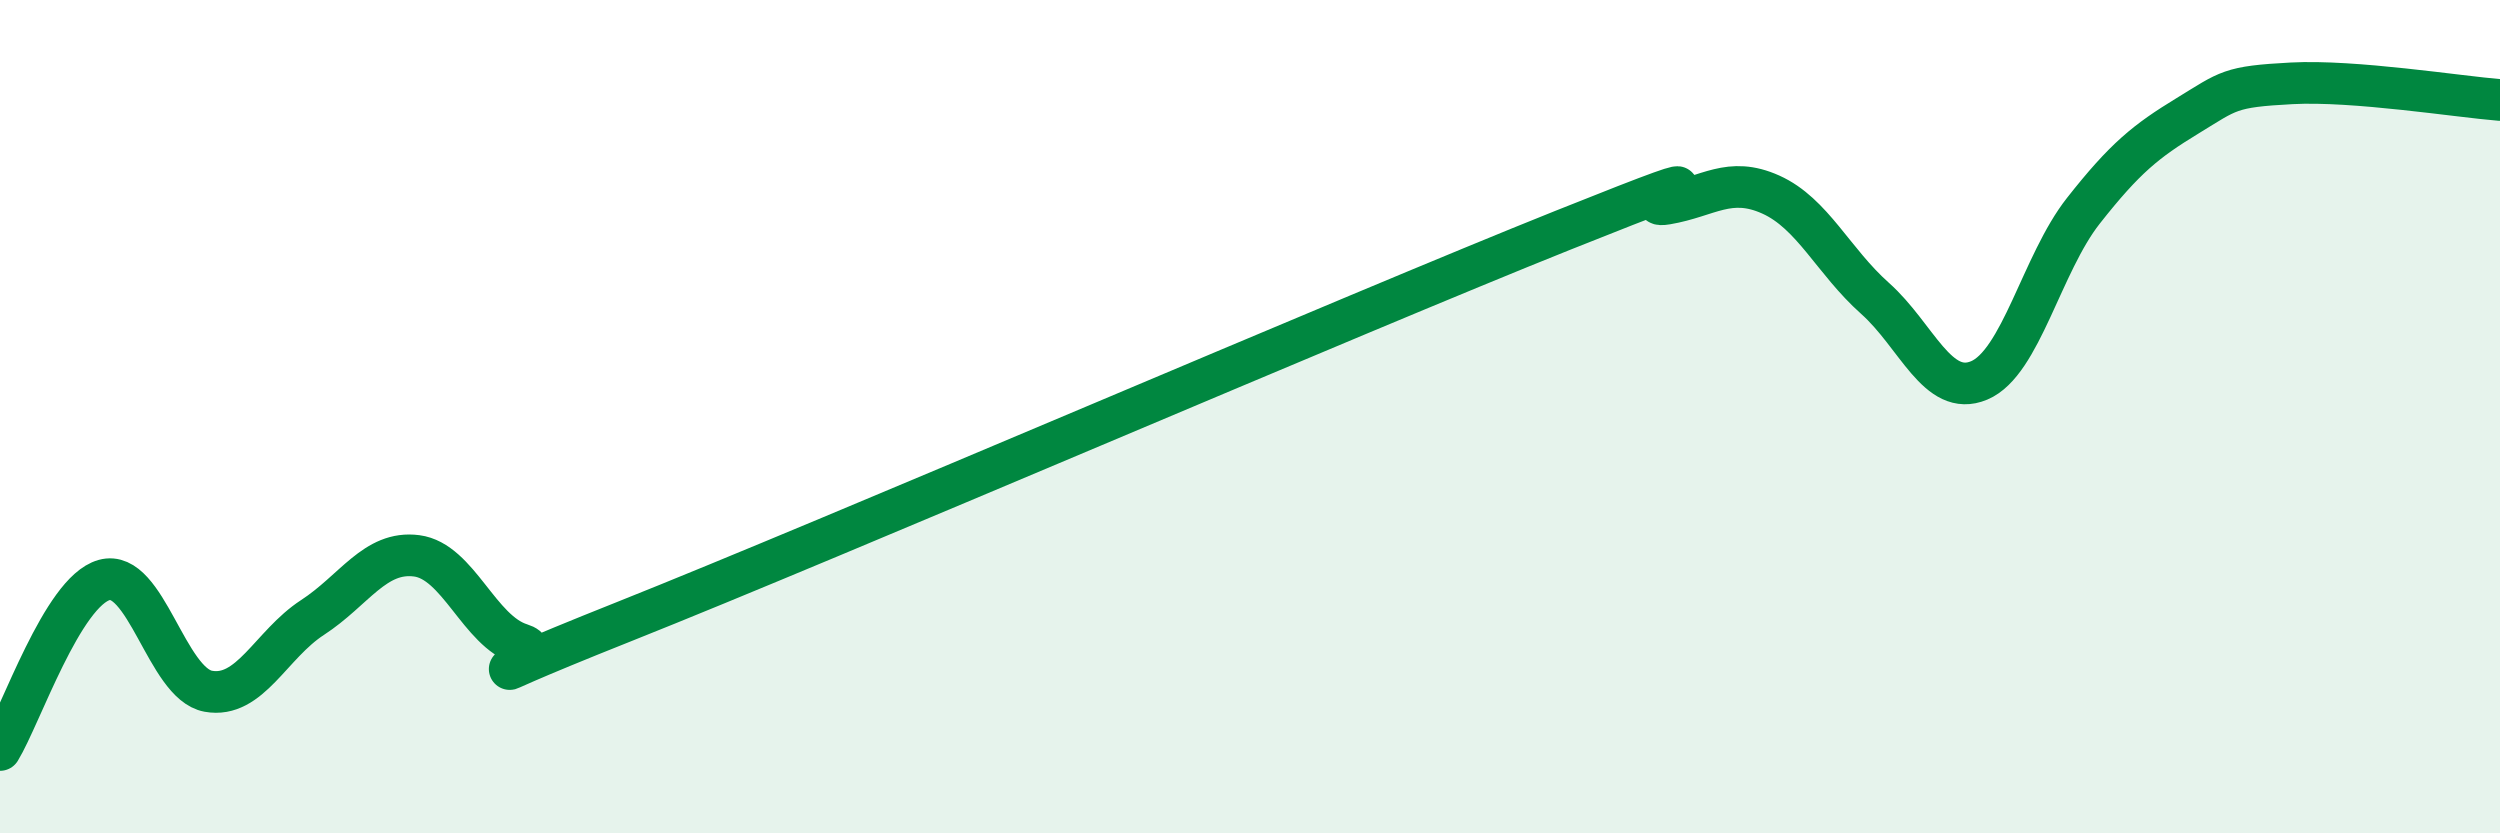
    <svg width="60" height="20" viewBox="0 0 60 20" xmlns="http://www.w3.org/2000/svg">
      <path
        d="M 0,18 C 0.5,17.18 1.5,14.2 2.5,13.92 C 3.5,13.64 4,16.41 5,16.59 C 6,16.77 6.5,15.47 7.5,14.82 C 8.5,14.17 9,13.21 10,13.34 C 11,13.47 11.5,15.15 12.5,15.46 C 13.5,15.77 10,16.9 15,14.91 C 20,12.92 32.5,7.53 37.5,5.53 C 42.5,3.53 39,5.06 40,4.89 C 41,4.72 41.5,4.22 42.5,4.67 C 43.5,5.12 44,6.27 45,7.16 C 46,8.05 46.5,9.55 47.5,9.13 C 48.5,8.71 49,6.33 50,5.06 C 51,3.79 51.5,3.39 52.5,2.78 C 53.5,2.17 53.5,2.08 55,2 C 56.5,1.92 59,2.32 60,2.4L60 20L0 20Z"
        fill="#008740"
        opacity="0.1"
        stroke-linecap="round"
        stroke-linejoin="round"
      />
      <path
        d="M 0,18 C 0.5,17.18 1.5,14.2 2.5,13.92 C 3.5,13.64 4,16.41 5,16.59 C 6,16.77 6.5,15.47 7.5,14.82 C 8.5,14.17 9,13.21 10,13.34 C 11,13.47 11.5,15.15 12.5,15.46 C 13.5,15.77 10,16.9 15,14.91 C 20,12.92 32.5,7.53 37.5,5.53 C 42.5,3.53 39,5.06 40,4.89 C 41,4.72 41.5,4.22 42.5,4.67 C 43.5,5.12 44,6.27 45,7.16 C 46,8.05 46.5,9.55 47.5,9.13 C 48.5,8.71 49,6.33 50,5.06 C 51,3.79 51.5,3.39 52.5,2.78 C 53.5,2.17 53.5,2.08 55,2 C 56.5,1.92 59,2.32 60,2.4"
        stroke="#008740"
        stroke-width="1"
        fill="none"
        stroke-linecap="round"
        stroke-linejoin="round"
      />
    </svg>
  